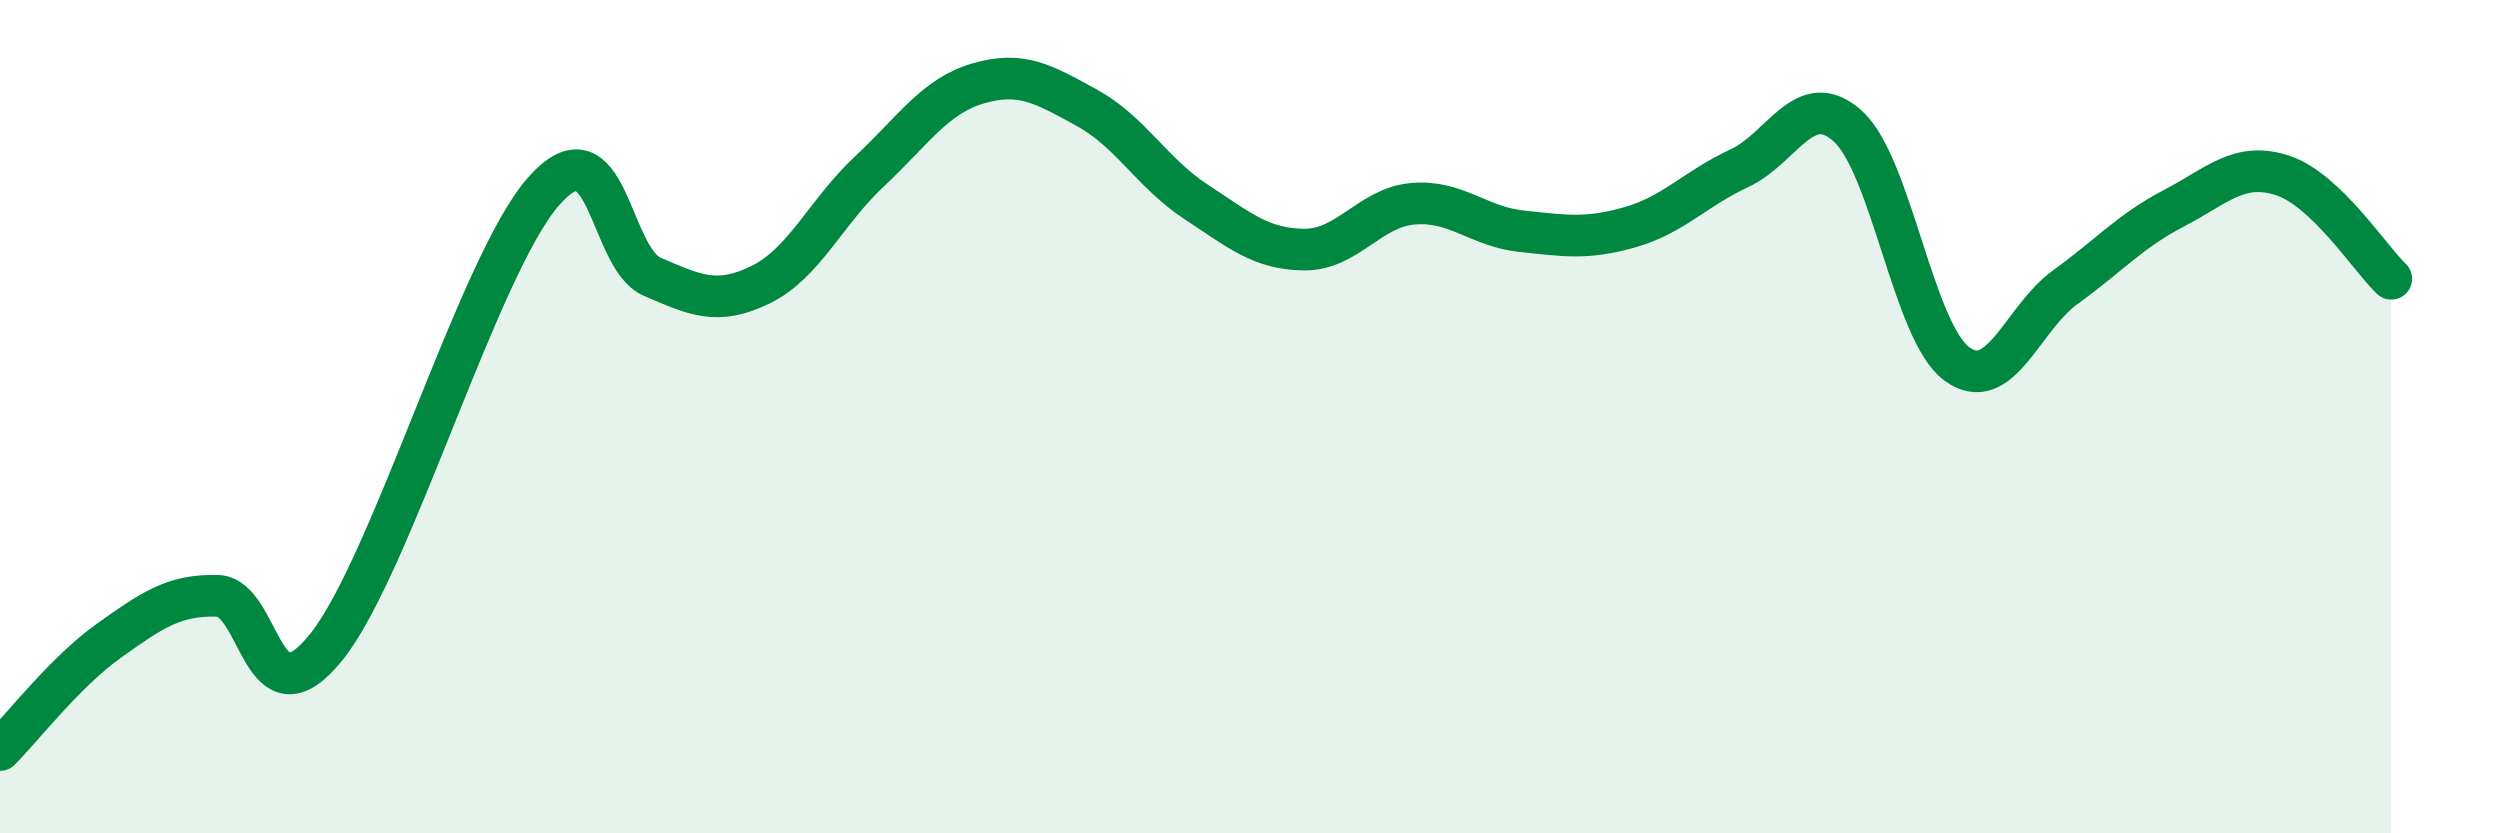 
    <svg width="60" height="20" viewBox="0 0 60 20" xmlns="http://www.w3.org/2000/svg">
      <path
        d="M 0,18 C 0.52,17.48 1.57,16.12 2.61,15.38 C 3.65,14.64 4.18,14.27 5.22,14.3 C 6.26,14.33 6.27,17.47 7.83,15.53 C 9.39,13.59 11.48,6.38 13.04,4.6 C 14.6,2.82 14.61,6.19 15.65,6.64 C 16.69,7.09 17.22,7.34 18.26,6.83 C 19.3,6.32 19.83,5.08 20.87,4.11 C 21.91,3.14 22.44,2.3 23.48,2 C 24.52,1.7 25.05,2.02 26.09,2.59 C 27.13,3.16 27.66,4.16 28.7,4.84 C 29.74,5.52 30.26,5.98 31.3,5.99 C 32.34,6 32.87,4.98 33.91,4.89 C 34.95,4.8 35.48,5.44 36.52,5.55 C 37.56,5.66 38.09,5.75 39.13,5.45 C 40.17,5.15 40.7,4.52 41.74,4.04 C 42.78,3.56 43.31,2.09 44.35,3.03 C 45.39,3.97 45.92,7.96 46.96,8.73 C 48,9.5 48.53,7.64 49.57,6.89 C 50.61,6.14 51.13,5.54 52.17,5 C 53.21,4.46 53.74,3.87 54.78,4.21 C 55.82,4.55 56.87,6.19 57.39,6.69L57.39 20L0 20Z"
        fill="#008740"
        opacity="0.1"
        stroke-linecap="round"
        stroke-linejoin="round"
      />
      <path
        d="M 0,18 C 0.52,17.48 1.57,16.12 2.61,15.38 C 3.65,14.64 4.18,14.27 5.22,14.3 C 6.26,14.33 6.27,17.47 7.83,15.53 C 9.39,13.59 11.48,6.38 13.04,4.6 C 14.6,2.82 14.61,6.19 15.65,6.64 C 16.69,7.09 17.22,7.34 18.26,6.83 C 19.3,6.32 19.83,5.08 20.87,4.11 C 21.91,3.14 22.44,2.3 23.48,2 C 24.52,1.7 25.05,2.02 26.09,2.59 C 27.13,3.16 27.66,4.16 28.7,4.84 C 29.74,5.52 30.26,5.98 31.3,5.99 C 32.34,6 32.87,4.98 33.91,4.89 C 34.95,4.8 35.48,5.44 36.52,5.55 C 37.56,5.66 38.09,5.75 39.13,5.45 C 40.17,5.15 40.7,4.52 41.74,4.04 C 42.78,3.56 43.31,2.09 44.35,3.03 C 45.39,3.97 45.92,7.96 46.96,8.73 C 48,9.5 48.53,7.64 49.57,6.89 C 50.61,6.14 51.13,5.54 52.17,5 C 53.21,4.46 53.74,3.87 54.78,4.21 C 55.82,4.55 56.87,6.19 57.39,6.69"
        stroke="#008740"
        stroke-width="1"
        fill="none"
        stroke-linecap="round"
        stroke-linejoin="round"
      />
    </svg>
  